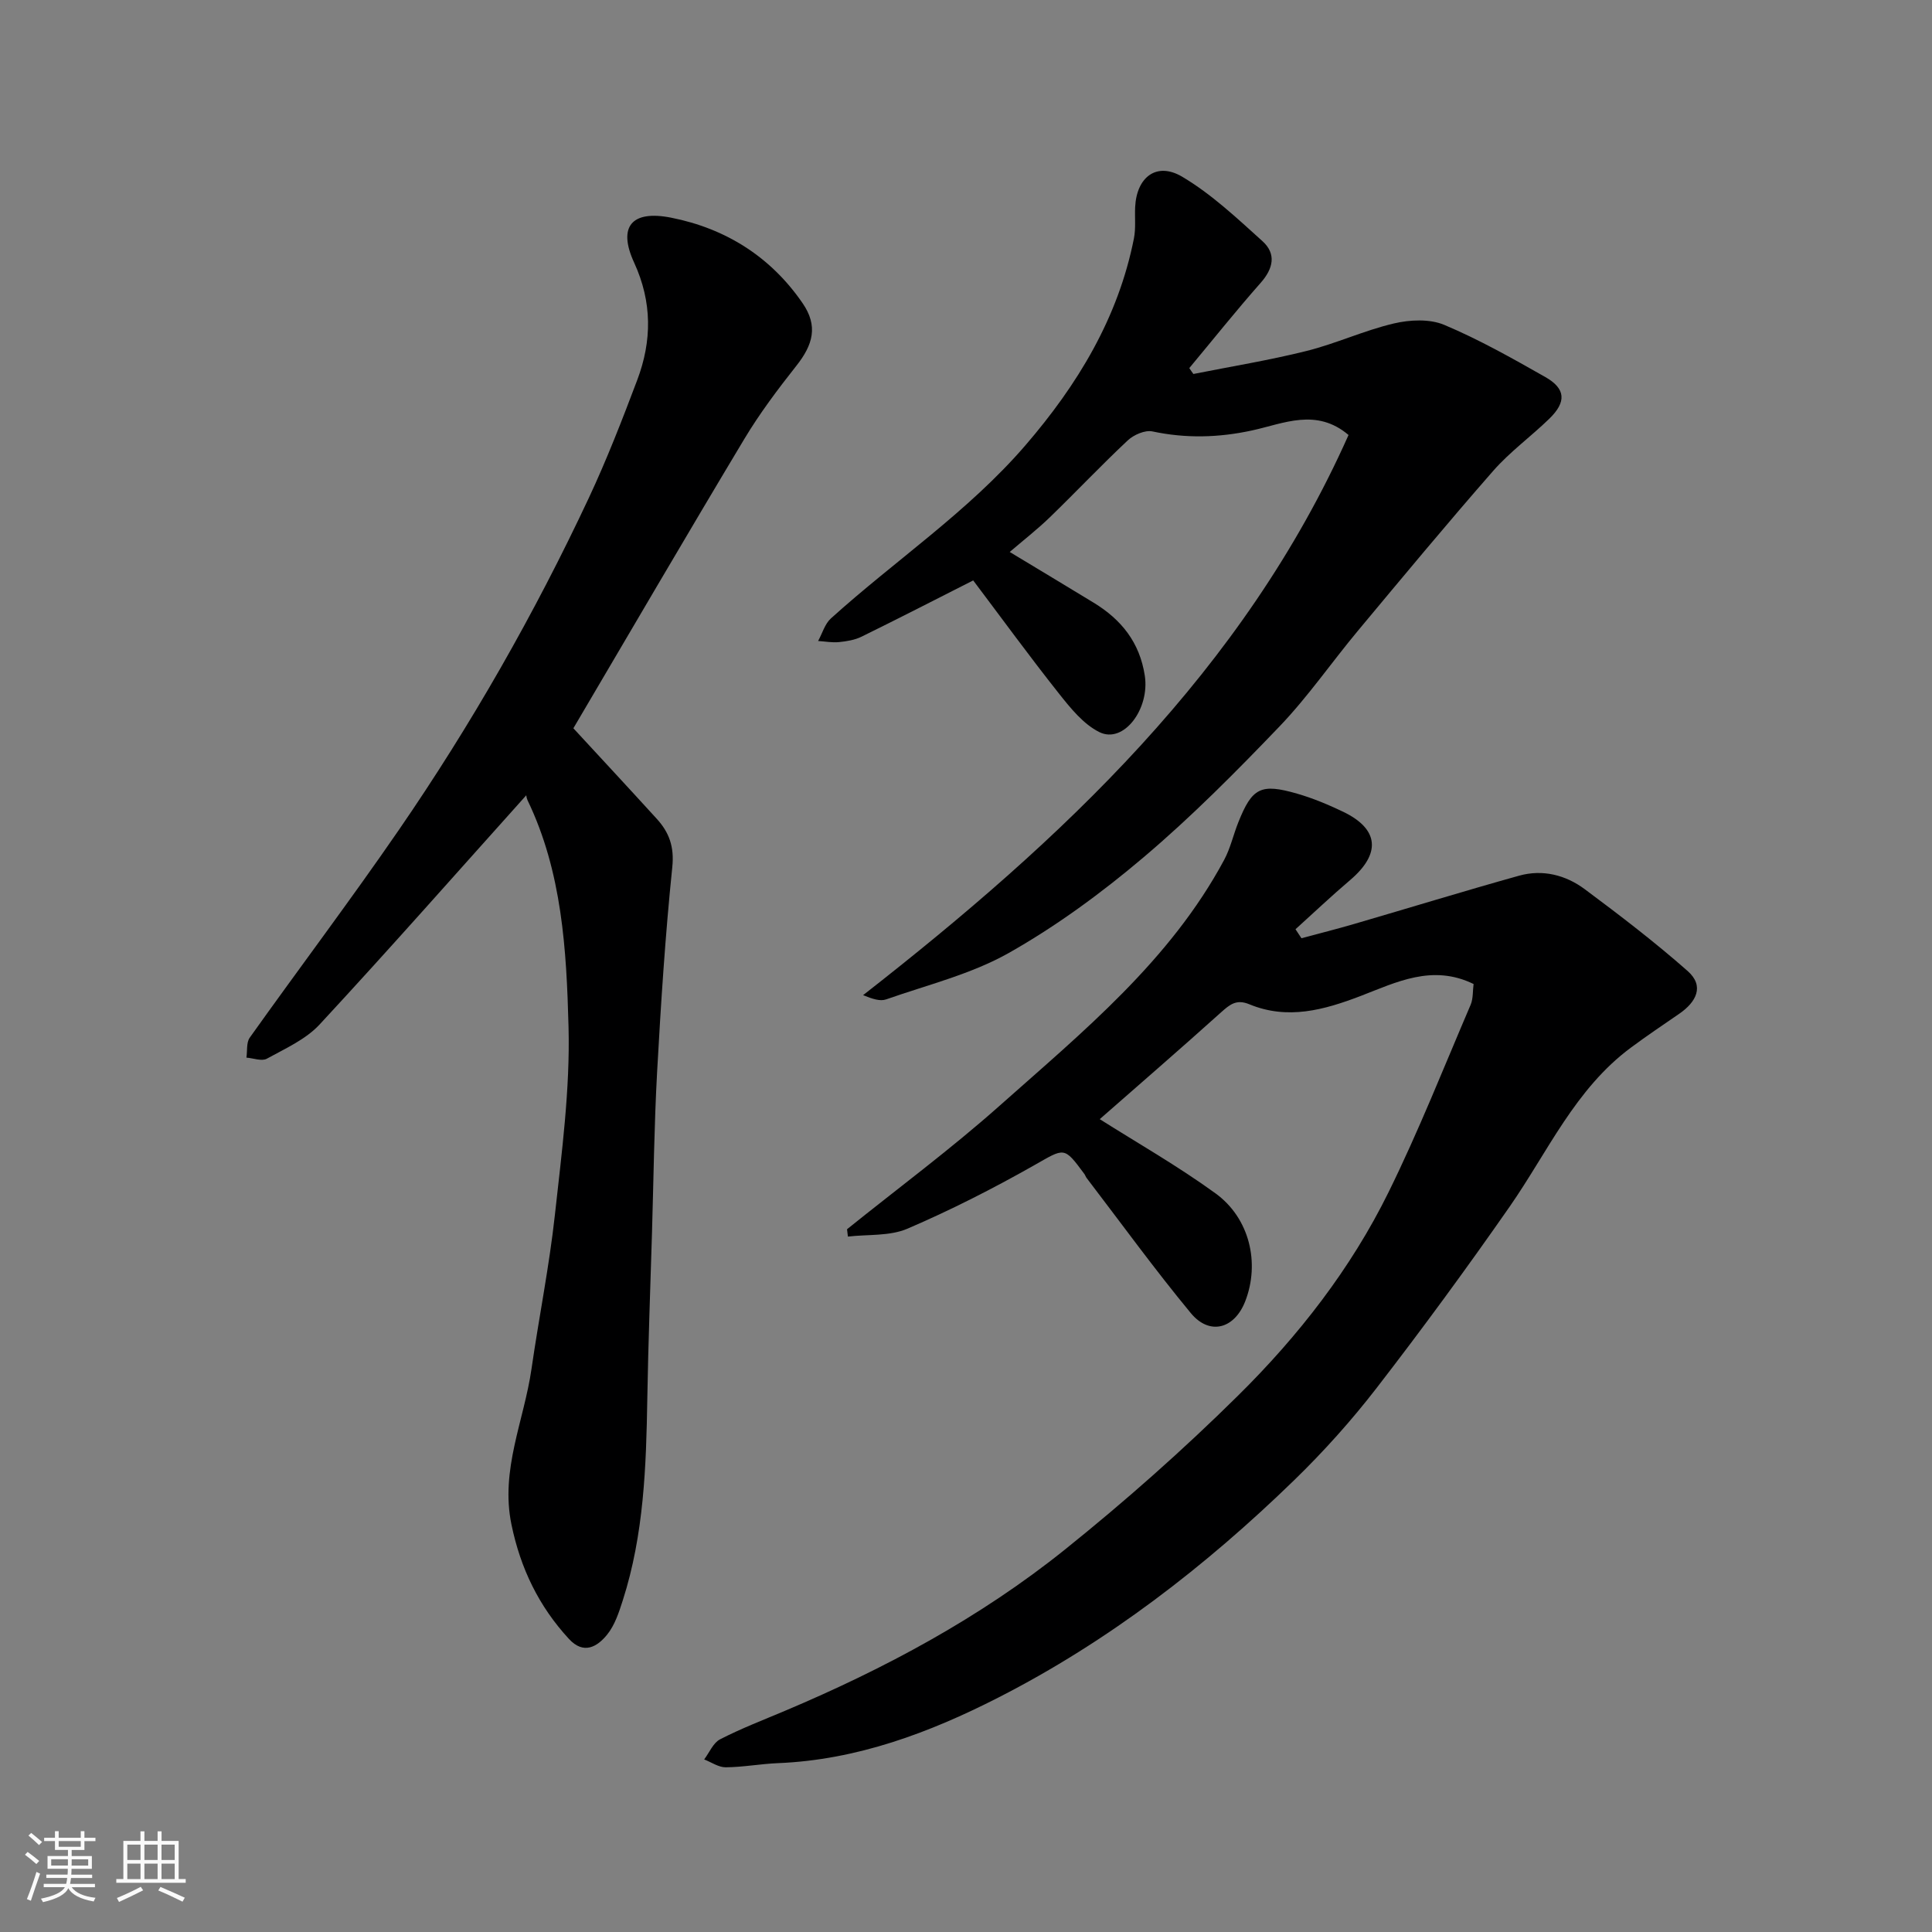 <svg enable-background="new 0 0 400 400" viewBox="0 0 400 400" xmlns="http://www.w3.org/2000/svg"><rect x="0" y="0" width="400" height="400" fill="#808080" stroke="none"/><path d="m5.17 384 .55-.58c.85.61 1.65 1.24 2.4 1.87l-.59.64c-.83-.73-1.62-1.38-2.36-1.93m1.22 9.53-.82-.34c.71-1.76 1.37-3.64 1.98-5.63.24.13.5.25.76.36-.6 1.67-1.24 3.54-1.92 5.61m-.5-13.5.57-.54c.56.44 1.31 1.06 2.26 1.87l-.64.64c-.68-.66-1.41-1.32-2.19-1.97m3.25.46h2.24v-1.36h.77v1.36h4.57v-1.36h.76v1.36h2.28v.69h-2.28v1.84h-2.64v1.26h4.18v2.64h-4.21c0 .45-.02.86-.05 1.21h4.32v.69h-4.38c-.04.34-.1.75-.19 1.22h5.15v.69h-4.82c.87 1.19 2.51 1.92 4.93 2.19-.17.31-.3.57-.37.76-2.77-.49-4.52-1.41-5.26-2.76-.56 1.26-2.3 2.23-5.24 2.9-.12-.24-.26-.48-.43-.72 2.73-.55 4.38-1.34 4.96-2.38h-4.38v-.69h4.65c.1-.38.17-.79.21-1.22h-4.32v-.69h4.4c.03-.34.05-.75.05-1.21h-4.2v-2.64h4.23v-1.26h-2.69v-1.84h-2.24zm1.46 4.46v1.29h3.45c.01-.4.02-.57.01-.53v-.32-.45h-3.46zm1.55-2.59h4.57v-1.19h-4.57zm6.11 2.59h-3.42v.77c-.01.19-.01.37-.02.53h3.44z" fill="#fafafa"/><path d="m32.63 379.16h.82v1.98h3.54v7.89h1.46v.78h-14.37v-.78h1.46v-7.89h3.54v-1.98h.82v1.98h2.73zm-3.49 11.48.5.73c-1.61.82-3.28 1.63-5 2.41-.13-.27-.28-.55-.44-.82 1.75-.72 3.4-1.49 4.94-2.32m-2.78-5.55h2.73v-3.18h-2.73zm0 3.95h2.73v-3.2h-2.73zm3.54-3.95h2.73v-3.18h-2.73zm0 3.95h2.73v-3.2h-2.73zm7.89 4.68c-1.84-.92-3.51-1.7-5.02-2.32l.45-.73c1.89.8 3.57 1.55 5.04 2.23zm-1.62-11.81h-2.73v3.18h2.73zm-2.73 7.13h2.73v-3.2h-2.73z" fill="#fafafa"/><g fill="#000001"><path d="m305.09 203.73c-8.53-4.17-16.01-.36-23.34 2.46-7.65 2.93-15.17 5.01-23.1 1.73-2.67-1.1-4.03.05-5.85 1.68-8.55 7.69-17.25 15.21-25.11 22.11 7.61 4.82 16.09 9.65 23.95 15.35 7.12 5.16 9.24 14.48 6.17 22.36-2.23 5.72-7.37 7.14-11.26 2.45-7.5-9.07-14.42-18.62-21.57-27.97-.2-.26-.29-.59-.48-.85-4.28-5.79-4.05-5.38-10.46-1.75-8.48 4.8-17.22 9.25-26.17 13.09-3.67 1.57-8.19 1.15-12.32 1.63-.06-.51-.12-1.01-.18-1.52 10.56-8.5 21.49-16.59 31.61-25.59 17.24-15.32 35.28-30.03 46.48-50.9 1.29-2.41 1.89-5.19 2.92-7.76 2.86-7.16 4.64-8.11 12.18-5.93 3.26.94 6.44 2.27 9.51 3.74 7.47 3.59 7.89 8.68 1.45 14.16-3.86 3.28-7.54 6.77-11.3 10.17.41.62.82 1.24 1.23 1.86 3.63-.98 7.28-1.89 10.9-2.95 11.39-3.32 22.74-6.81 34.17-10 4.87-1.36 9.64-.14 13.59 2.8 7.28 5.42 14.51 10.95 21.31 16.95 3.53 3.12 1.75 6.43-1.74 8.83-3.36 2.31-6.75 4.59-10.02 7.02-11.54 8.55-17.2 21.57-25.1 32.92-8.87 12.73-18.05 25.26-27.54 37.54-5.23 6.77-11.01 13.21-17.15 19.17-18.31 17.78-38.44 33.33-61.19 44.94-14.2 7.25-29.25 12.91-45.62 13.57-3.61.15-7.2.83-10.8.86-1.49.01-2.98-1.05-4.47-1.63 1.08-1.42 1.86-3.42 3.29-4.16 4.33-2.23 8.91-3.99 13.41-5.89 20.71-8.74 40.45-19.32 57.99-33.4 12.46-10 24.49-20.65 35.85-31.88 12.5-12.35 23.36-26.27 31.16-42.12 6.24-12.67 11.44-25.85 17.01-38.84.52-1.28.4-2.85.59-4.25z"/><path d="m108.98 164.63c-14.13 15.74-28.27 31.79-42.8 47.47-2.87 3.1-7.12 4.99-10.93 7.09-1.05.58-2.8-.11-4.23-.22.21-1.4-.04-3.12.69-4.14 10.22-14.36 20.85-28.44 30.84-42.96 15.02-21.83 28.12-44.81 39.37-68.8 3.72-7.95 6.91-16.17 10.01-24.38 3.06-8.11 3.12-16.13-.64-24.32-3.44-7.47-.5-10.92 7.67-9.3 11.36 2.25 20.66 8.15 27.22 17.72 3.22 4.69 2.17 8.56-1.3 12.94-3.84 4.86-7.6 9.86-10.78 15.16-11.9 19.83-23.55 39.81-35.39 59.89 5.38 5.83 11.35 12.25 17.25 18.73 2.58 2.82 3.67 5.8 3.23 10.02-1.45 14.08-2.36 28.22-3.14 42.36-.61 11.08-.73 22.19-1.06 33.29-.34 11.43-.78 22.86-.97 34.29-.23 14.15-.71 28.25-5.08 41.87-.79 2.47-1.65 5.12-3.23 7.08-2.05 2.54-4.87 4.21-7.91.91-6.24-6.76-10.04-14.62-11.91-23.7-2.34-11.32 2.61-21.5 4.15-32.21 1.54-10.66 3.68-21.25 4.85-31.94 1.42-12.91 3.15-25.94 2.82-38.86-.42-15.93-1.33-32.09-8.49-46.94-.27-.6-.29-1.3-.24-1.05z"/><path d="m247.08 77.43c7.82-1.56 15.71-2.84 23.44-4.77 6.11-1.53 11.93-4.25 18.06-5.69 3.31-.78 7.41-.98 10.43.29 7.21 3.03 14.09 6.92 20.91 10.79 4.27 2.42 4.43 5.17.83 8.66-3.79 3.68-8.15 6.84-11.61 10.79-9.53 10.88-18.77 22.02-28.03 33.13-5.45 6.54-10.32 13.63-16.19 19.76-9.01 9.4-18.23 18.7-28.15 27.1-8.69 7.36-18.02 14.22-27.91 19.81-7.79 4.4-16.84 6.6-25.39 9.61-1.24.44-2.81-.08-4.78-.87 41.21-32.19 78.81-67.28 100.51-115.98-6.67-5.65-13.42-2.37-19.94-.95-6.93 1.51-13.71 1.69-20.67.21-1.52-.32-3.85.69-5.09 1.85-5.52 5.17-10.72 10.68-16.15 15.94-2.59 2.5-5.45 4.73-8.3 7.17 6.01 3.63 11.71 7.04 17.38 10.5 5.72 3.49 9.53 8.2 10.59 15.12 1.05 6.88-4.37 14.18-9.42 11.67-3.31-1.65-5.98-4.98-8.38-8.01-6.09-7.68-11.86-15.61-17.73-23.39-7.73 3.92-15.38 7.85-23.1 11.64-1.42.7-3.1.97-4.7 1.13-1.42.14-2.87-.14-4.31-.23.87-1.57 1.39-3.53 2.65-4.67 13.33-12.05 28.43-22.1 40.27-35.84 10.81-12.55 19.21-26.37 22.47-42.85.41-2.09.15-4.31.25-6.46.29-6.22 4.44-9.44 9.74-6.3 6.06 3.59 11.34 8.58 16.62 13.34 2.91 2.63 2.25 5.67-.39 8.65-5.07 5.74-9.85 11.74-14.76 17.63.28.43.56.82.85 1.22z"/></g></svg>